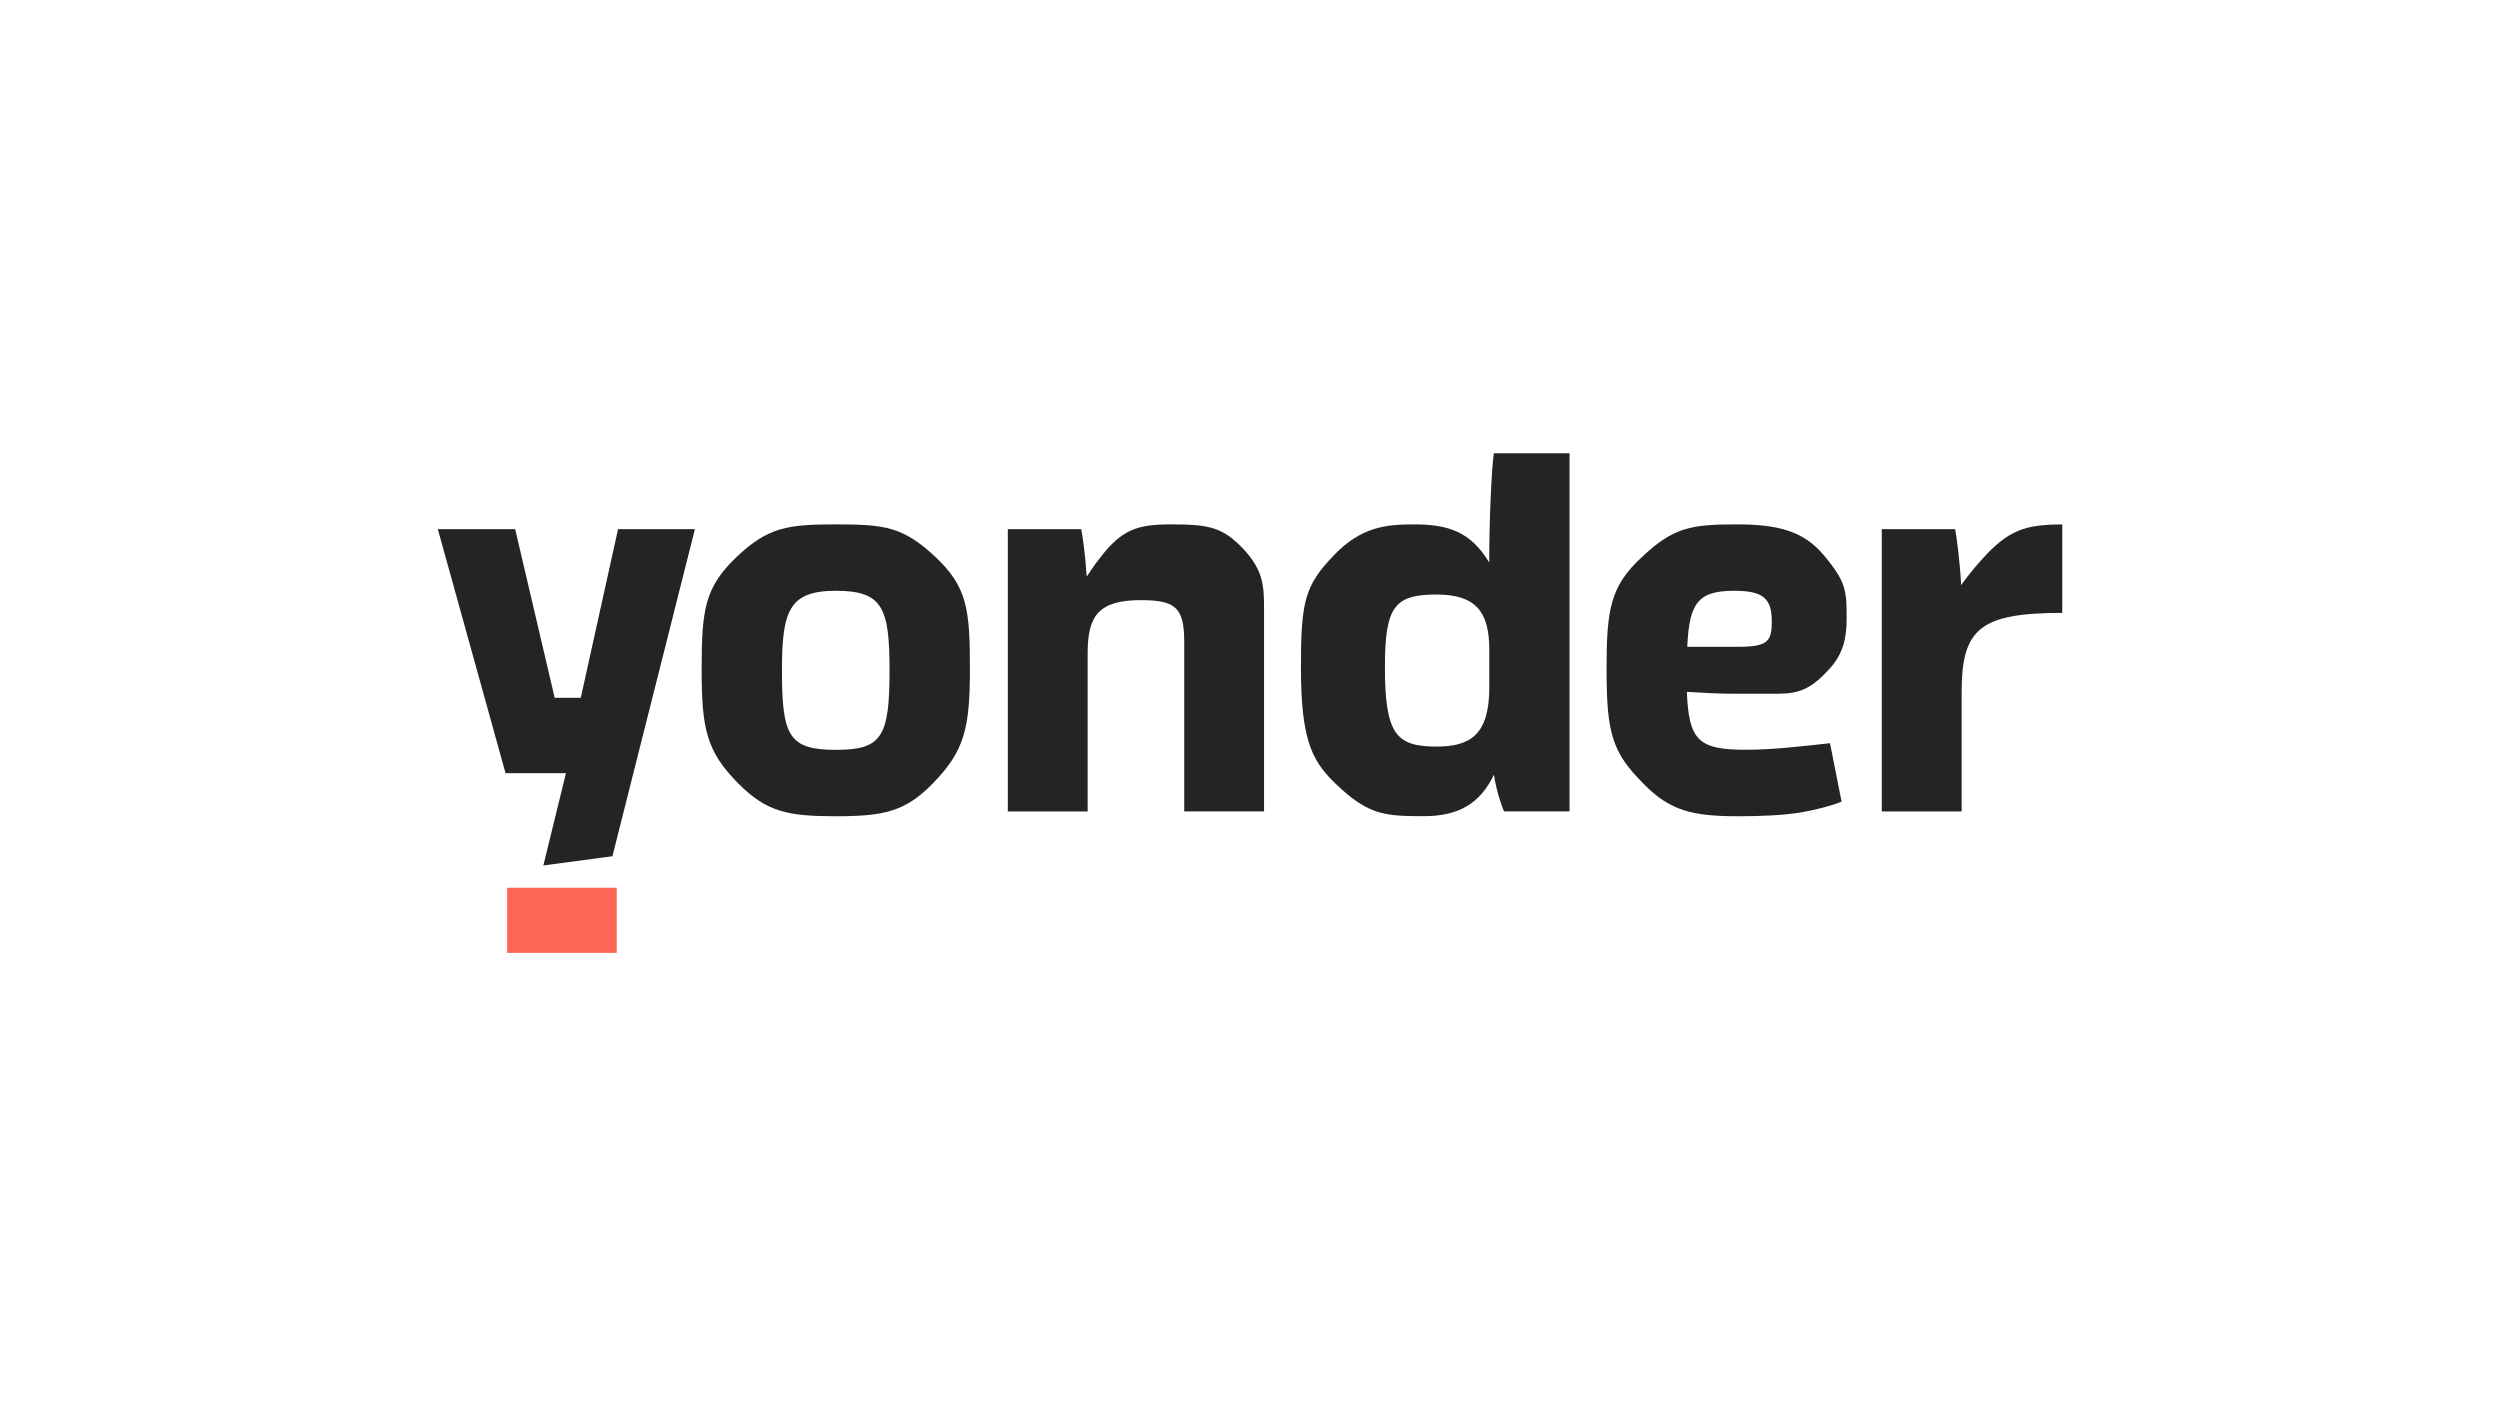 <?xml version="1.0" encoding="UTF-8"?>
<svg id="Layer_1" data-name="Layer 1" xmlns="http://www.w3.org/2000/svg" viewBox="0 0 320 180">
  <g id="g5">
    <path id="path1" d="M94.54,100.32c-4.14-4.16-4.73-7.05-4.73-14.7s.41-10.48,4.55-14.4c3.96-3.73,6.44-4.1,12.65-4.1s8.57.3,12.65,4.1c4.14,3.86,4.49,6.75,4.49,14.34s-.65,10.54-4.79,14.76c-3.49,3.55-6.2,4.16-12.35,4.16s-8.86-.54-12.47-4.16h0ZM113.86,85.86c0-8.01-.83-10.24-6.86-10.24s-6.91,2.59-6.91,10.24c0,8.37.89,10.12,6.91,10.12,5.85,0,6.86-1.63,6.86-10.12Z" fill="#242424"/>
    <path id="path2" d="M128.99,67.73h9.4c.18.84.53,3.25.71,6.08.47-.72,1-1.51,1.66-2.35,2.84-3.73,4.85-4.34,9.16-4.34,4.79,0,6.5.36,9.04,2.95,2.72,2.83,2.84,4.76,2.84,7.95v25.84h-10.22v-21.74c0-4.4-1.18-5.3-5.56-5.3-5.38,0-6.8,1.99-6.8,6.75v20.3h-10.22v-36.14h0Z" fill="#242424"/>
    <path id="path3" d="M192.52,103.87c-.3-.66-.95-2.53-1.3-4.7-1.77,3.67-4.49,5.3-8.98,5.3-4.73,0-6.91-.12-10.7-3.61-3.49-3.19-5.02-5.66-5.02-15.48,0-8.37.47-10.42,4.25-14.34,3.43-3.55,6.5-3.92,10.22-3.92,4.43,0,7.27.96,9.63,4.88,0-5.48.3-11.93.59-13.98h9.69v45.84h-8.39ZM190.63,83.15c0-4.88-1.77-7.05-6.74-7.05-5.38,0-6.62,1.51-6.62,9.28,0,8.67,1.48,10.18,6.62,10.18,4.31,0,6.74-1.51,6.74-7.59v-4.82Z" fill="#242424"/>
    <path id="path4" d="M235.72,102.61c-1.3.54-3.43,1.08-5.26,1.39-2.3.36-5.02.48-7.92.48-5.85,0-8.75-.66-12.17-4.16-4.02-4.03-4.73-6.44-4.73-14.7,0-7.59.47-10.6,4.55-14.34,3.96-3.73,6.2-4.16,12.06-4.16,5.02,0,8.51.72,11.17,3.92,2.9,3.43,2.95,4.58,2.95,8.13,0,2.59-.47,4.58-2.25,6.5-2.25,2.47-3.78,3.13-6.62,3.13h-5.73c-1.66,0-3.84-.12-5.85-.24.24,6.2,1.48,7.41,7.51,7.41,3.84,0,7.92-.54,10.81-.84l1.48,7.47ZM215.98,82.79h6.5c3.84,0,4.31-.72,4.31-3.25,0-2.89-1.06-3.92-4.79-3.92-4.55,0-5.79,1.45-6.03,7.17Z" fill="#242424"/>
    <path id="path5" d="M240.86,67.73h9.4c.18.96.59,3.92.77,7.17.71-1.02,1.59-2.11,2.66-3.31,3.37-3.73,5.5-4.46,10.28-4.46v11.32c-10.64,0-12.88,2.11-12.88,10.18v15.24h-10.22v-36.14h0Z" fill="#242424"/>
    <polygon id="polygon5" points="74.34 89.32 71 89.32 65.94 67.73 56.04 67.73 64.71 98.97 72.44 98.97 69.55 110.78 78.39 109.6 88.95 67.73 79.11 67.73 74.34 89.32" fill="#242424"/>
  </g>
  <rect id="rect5" x="64.92" y="113.63" width="14.02" height="8.34" fill="#fd6555"/>
</svg>